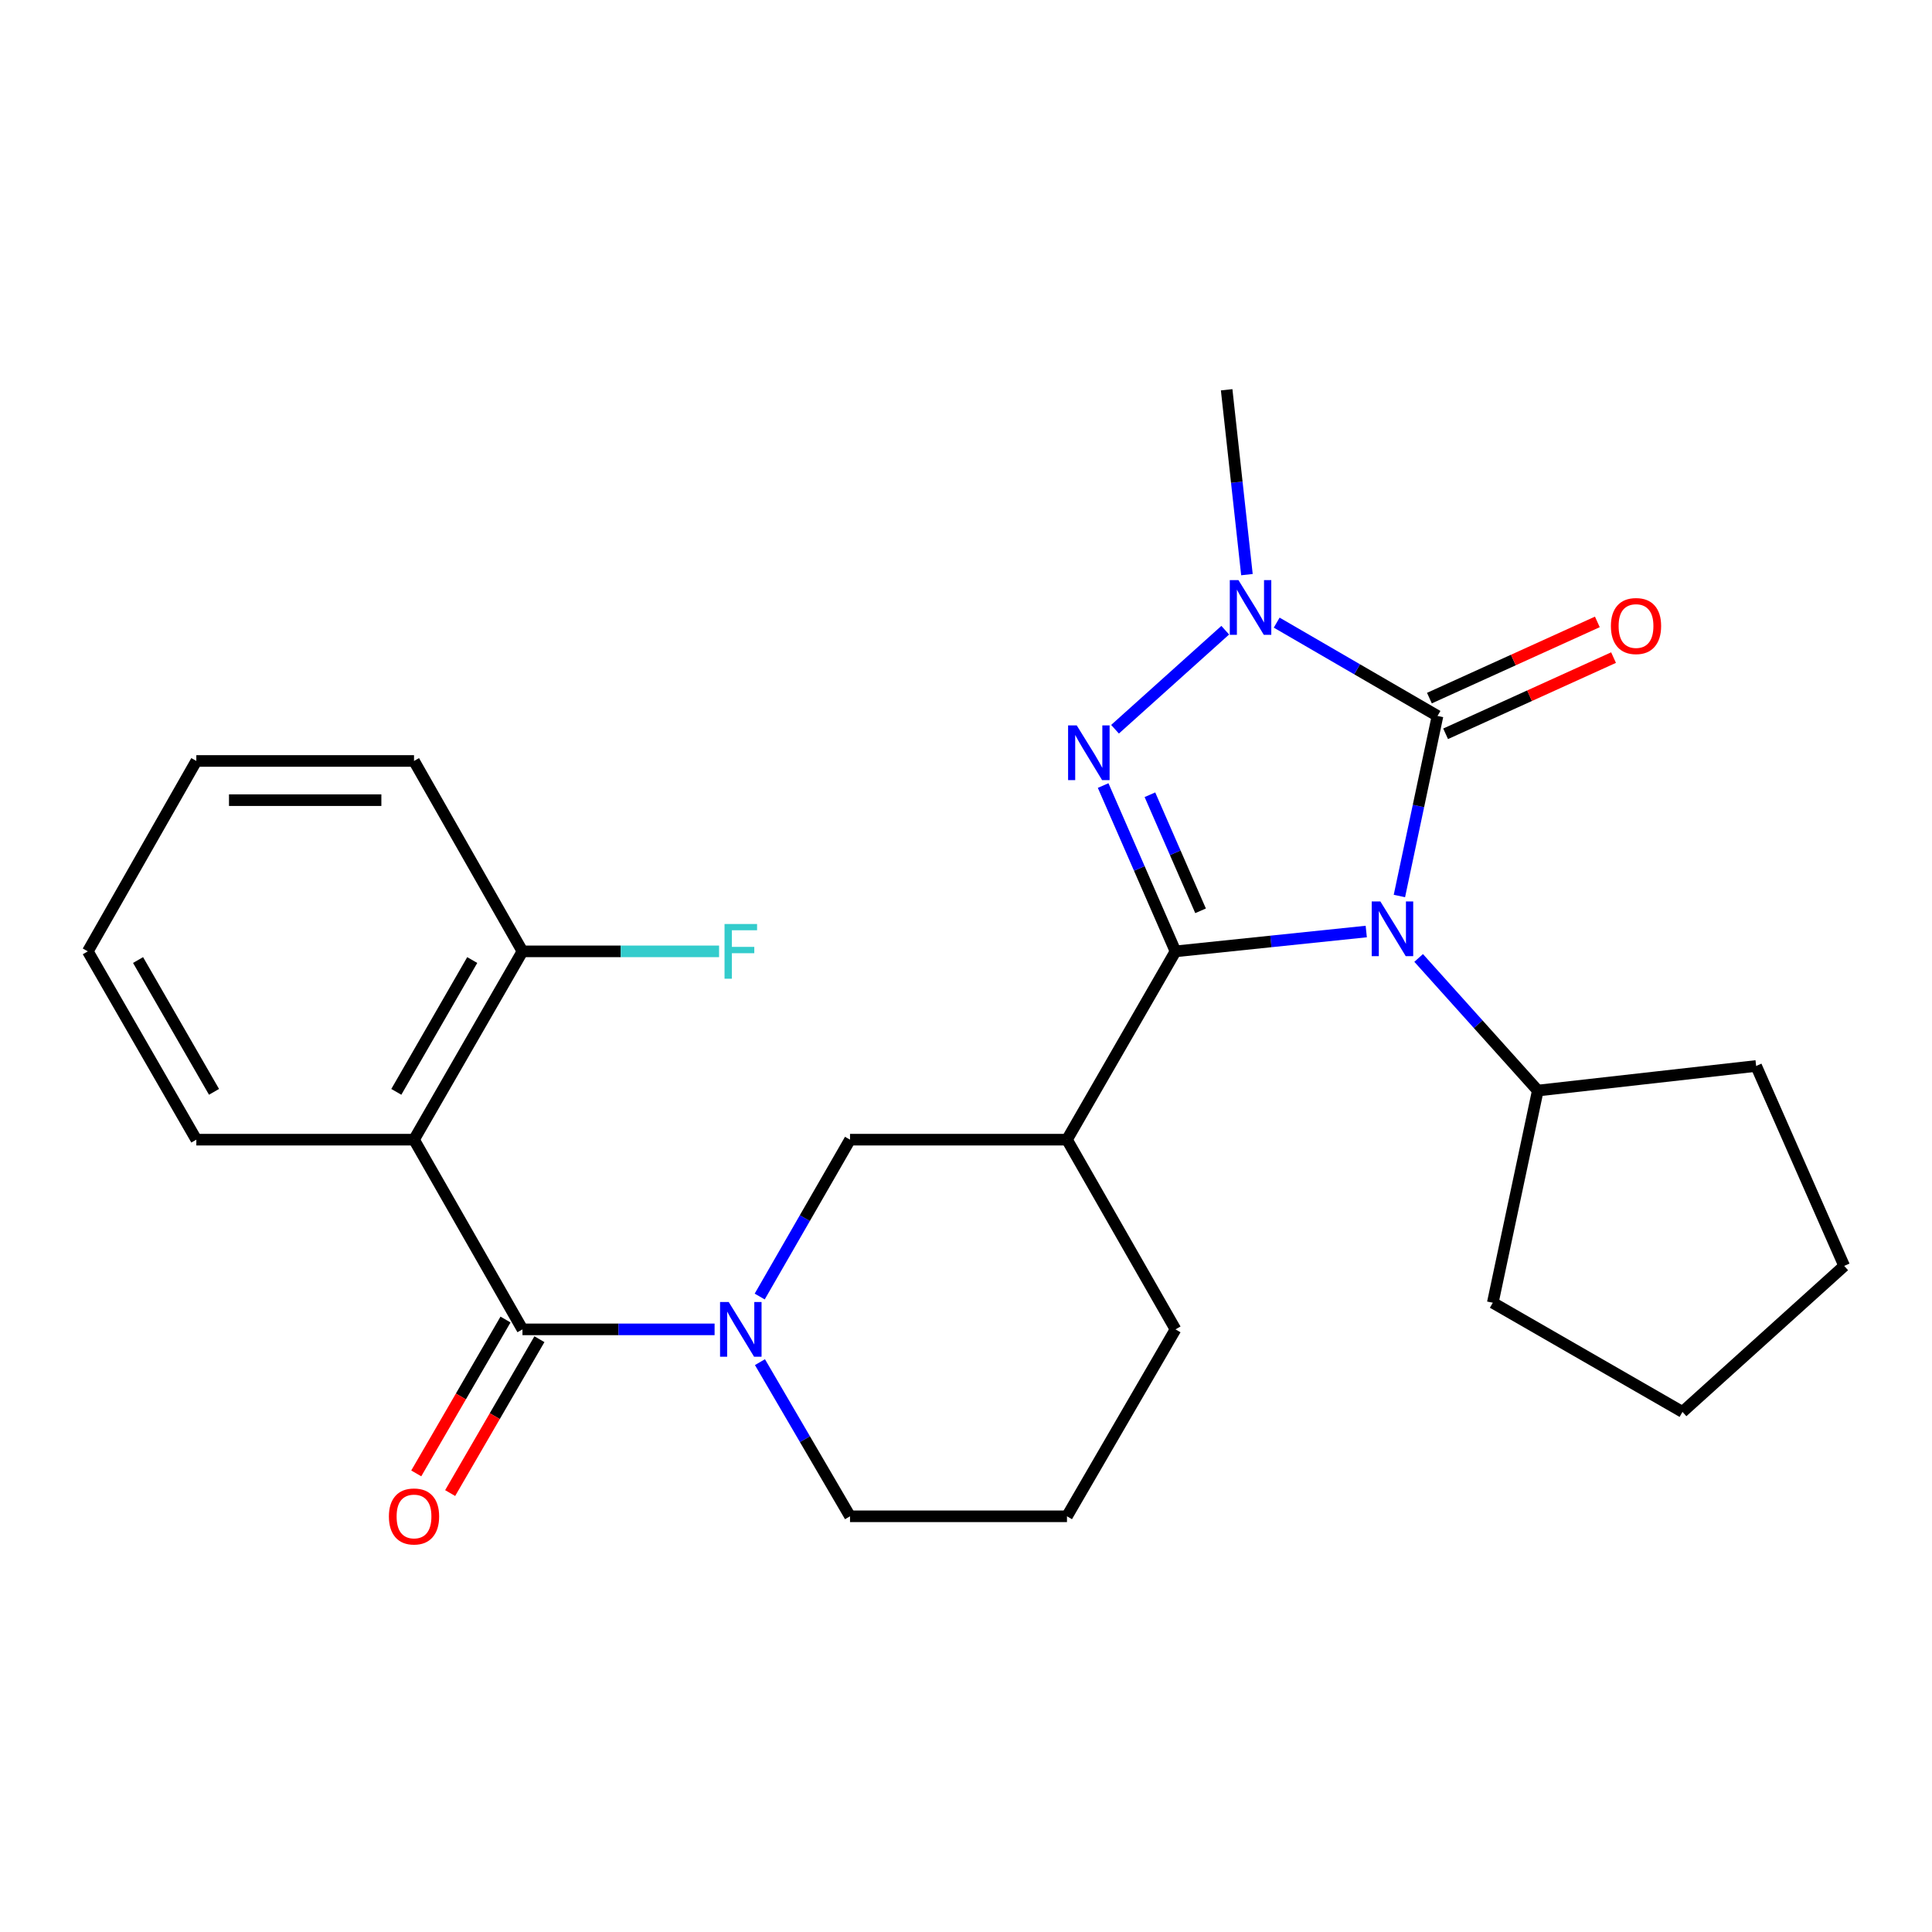 <?xml version='1.0' encoding='iso-8859-1'?>
<svg version='1.1' baseProfile='full'
              xmlns='http://www.w3.org/2000/svg'
                      xmlns:rdkit='http://www.rdkit.org/xml'
                      xmlns:xlink='http://www.w3.org/1999/xlink'
                  xml:space='preserve'
width='1000px' height='1000px' viewBox='0 0 1000 1000'>
<!-- END OF HEADER -->
<rect style='opacity:1.0;fill:#FFFFFF;stroke:none' width='1000' height='1000' x='0' y='0'> </rect>
<path class='bond-0' d='M 707.172,482.156 L 657.803,487.289' style='fill:none;fill-rule:evenodd;stroke:#0000FF;stroke-width:6px;stroke-linecap:butt;stroke-linejoin:miter;stroke-opacity:1' />
<path class='bond-0' d='M 657.803,487.289 L 608.434,492.423' style='fill:none;fill-rule:evenodd;stroke:#000000;stroke-width:6px;stroke-linecap:butt;stroke-linejoin:miter;stroke-opacity:1' />
<path class='bond-2' d='M 724.328,463.77 L 734.192,417.173' style='fill:none;fill-rule:evenodd;stroke:#0000FF;stroke-width:6px;stroke-linecap:butt;stroke-linejoin:miter;stroke-opacity:1' />
<path class='bond-2' d='M 734.192,417.173 L 744.056,370.575' style='fill:none;fill-rule:evenodd;stroke:#000000;stroke-width:6px;stroke-linecap:butt;stroke-linejoin:miter;stroke-opacity:1' />
<path class='bond-9' d='M 734.289,495.831 L 765.126,530.151' style='fill:none;fill-rule:evenodd;stroke:#0000FF;stroke-width:6px;stroke-linecap:butt;stroke-linejoin:miter;stroke-opacity:1' />
<path class='bond-9' d='M 765.126,530.151 L 795.963,564.472' style='fill:none;fill-rule:evenodd;stroke:#000000;stroke-width:6px;stroke-linecap:butt;stroke-linejoin:miter;stroke-opacity:1' />
<path class='bond-1' d='M 608.434,492.423 L 589.71,449.511' style='fill:none;fill-rule:evenodd;stroke:#000000;stroke-width:6px;stroke-linecap:butt;stroke-linejoin:miter;stroke-opacity:1' />
<path class='bond-1' d='M 589.71,449.511 L 570.986,406.599' style='fill:none;fill-rule:evenodd;stroke:#0000FF;stroke-width:6px;stroke-linecap:butt;stroke-linejoin:miter;stroke-opacity:1' />
<path class='bond-1' d='M 621.413,471.435 L 608.306,441.397' style='fill:none;fill-rule:evenodd;stroke:#000000;stroke-width:6px;stroke-linecap:butt;stroke-linejoin:miter;stroke-opacity:1' />
<path class='bond-1' d='M 608.306,441.397 L 595.199,411.359' style='fill:none;fill-rule:evenodd;stroke:#0000FF;stroke-width:6px;stroke-linecap:butt;stroke-linejoin:miter;stroke-opacity:1' />
<path class='bond-6' d='M 608.434,492.423 L 552.267,589.89' style='fill:none;fill-rule:evenodd;stroke:#000000;stroke-width:6px;stroke-linecap:butt;stroke-linejoin:miter;stroke-opacity:1' />
<path class='bond-26' d='M 577.137,377.455 L 634.179,326.19' style='fill:none;fill-rule:evenodd;stroke:#0000FF;stroke-width:6px;stroke-linecap:butt;stroke-linejoin:miter;stroke-opacity:1' />
<path class='bond-3' d='M 744.056,370.575 L 702.435,346.425' style='fill:none;fill-rule:evenodd;stroke:#000000;stroke-width:6px;stroke-linecap:butt;stroke-linejoin:miter;stroke-opacity:1' />
<path class='bond-3' d='M 702.435,346.425 L 660.814,322.274' style='fill:none;fill-rule:evenodd;stroke:#0000FF;stroke-width:6px;stroke-linecap:butt;stroke-linejoin:miter;stroke-opacity:1' />
<path class='bond-10' d='M 748.248,379.813 L 791.709,360.093' style='fill:none;fill-rule:evenodd;stroke:#000000;stroke-width:6px;stroke-linecap:butt;stroke-linejoin:miter;stroke-opacity:1' />
<path class='bond-10' d='M 791.709,360.093 L 835.17,340.372' style='fill:none;fill-rule:evenodd;stroke:#FF0000;stroke-width:6px;stroke-linecap:butt;stroke-linejoin:miter;stroke-opacity:1' />
<path class='bond-10' d='M 739.865,361.337 L 783.325,341.616' style='fill:none;fill-rule:evenodd;stroke:#000000;stroke-width:6px;stroke-linecap:butt;stroke-linejoin:miter;stroke-opacity:1' />
<path class='bond-10' d='M 783.325,341.616 L 826.786,321.896' style='fill:none;fill-rule:evenodd;stroke:#FF0000;stroke-width:6px;stroke-linecap:butt;stroke-linejoin:miter;stroke-opacity:1' />
<path class='bond-14' d='M 645.412,297.425 L 640.162,249.586' style='fill:none;fill-rule:evenodd;stroke:#0000FF;stroke-width:6px;stroke-linecap:butt;stroke-linejoin:miter;stroke-opacity:1' />
<path class='bond-14' d='M 640.162,249.586 L 634.912,201.747' style='fill:none;fill-rule:evenodd;stroke:#000000;stroke-width:6px;stroke-linecap:butt;stroke-linejoin:miter;stroke-opacity:1' />
<path class='bond-4' d='M 270.428,688.078 L 320.151,688.078' style='fill:none;fill-rule:evenodd;stroke:#000000;stroke-width:6px;stroke-linecap:butt;stroke-linejoin:miter;stroke-opacity:1' />
<path class='bond-4' d='M 320.151,688.078 L 369.873,688.078' style='fill:none;fill-rule:evenodd;stroke:#0000FF;stroke-width:6px;stroke-linecap:butt;stroke-linejoin:miter;stroke-opacity:1' />
<path class='bond-7' d='M 270.428,688.078 L 214.294,589.89' style='fill:none;fill-rule:evenodd;stroke:#000000;stroke-width:6px;stroke-linecap:butt;stroke-linejoin:miter;stroke-opacity:1' />
<path class='bond-12' d='M 261.653,682.988 L 238.551,722.808' style='fill:none;fill-rule:evenodd;stroke:#000000;stroke-width:6px;stroke-linecap:butt;stroke-linejoin:miter;stroke-opacity:1' />
<path class='bond-12' d='M 238.551,722.808 L 215.45,762.628' style='fill:none;fill-rule:evenodd;stroke:#FF0000;stroke-width:6px;stroke-linecap:butt;stroke-linejoin:miter;stroke-opacity:1' />
<path class='bond-12' d='M 279.203,693.169 L 256.101,732.989' style='fill:none;fill-rule:evenodd;stroke:#000000;stroke-width:6px;stroke-linecap:butt;stroke-linejoin:miter;stroke-opacity:1' />
<path class='bond-12' d='M 256.101,732.989 L 232.999,772.809' style='fill:none;fill-rule:evenodd;stroke:#FF0000;stroke-width:6px;stroke-linecap:butt;stroke-linejoin:miter;stroke-opacity:1' />
<path class='bond-5' d='M 393.221,671.086 L 416.594,630.488' style='fill:none;fill-rule:evenodd;stroke:#0000FF;stroke-width:6px;stroke-linecap:butt;stroke-linejoin:miter;stroke-opacity:1' />
<path class='bond-5' d='M 416.594,630.488 L 439.967,589.89' style='fill:none;fill-rule:evenodd;stroke:#000000;stroke-width:6px;stroke-linecap:butt;stroke-linejoin:miter;stroke-opacity:1' />
<path class='bond-28' d='M 393.348,705.04 L 416.657,744.938' style='fill:none;fill-rule:evenodd;stroke:#0000FF;stroke-width:6px;stroke-linecap:butt;stroke-linejoin:miter;stroke-opacity:1' />
<path class='bond-28' d='M 416.657,744.938 L 439.967,784.835' style='fill:none;fill-rule:evenodd;stroke:#000000;stroke-width:6px;stroke-linecap:butt;stroke-linejoin:miter;stroke-opacity:1' />
<path class='bond-8' d='M 552.267,589.89 L 439.967,589.89' style='fill:none;fill-rule:evenodd;stroke:#000000;stroke-width:6px;stroke-linecap:butt;stroke-linejoin:miter;stroke-opacity:1' />
<path class='bond-16' d='M 552.267,589.89 L 608.434,688.078' style='fill:none;fill-rule:evenodd;stroke:#000000;stroke-width:6px;stroke-linecap:butt;stroke-linejoin:miter;stroke-opacity:1' />
<path class='bond-11' d='M 214.294,589.89 L 270.428,492.423' style='fill:none;fill-rule:evenodd;stroke:#000000;stroke-width:6px;stroke-linecap:butt;stroke-linejoin:miter;stroke-opacity:1' />
<path class='bond-11' d='M 205.133,565.144 L 244.426,496.917' style='fill:none;fill-rule:evenodd;stroke:#000000;stroke-width:6px;stroke-linecap:butt;stroke-linejoin:miter;stroke-opacity:1' />
<path class='bond-17' d='M 214.294,589.89 L 101.622,589.89' style='fill:none;fill-rule:evenodd;stroke:#000000;stroke-width:6px;stroke-linecap:butt;stroke-linejoin:miter;stroke-opacity:1' />
<path class='bond-20' d='M 795.963,564.472 L 772.664,674.293' style='fill:none;fill-rule:evenodd;stroke:#000000;stroke-width:6px;stroke-linecap:butt;stroke-linejoin:miter;stroke-opacity:1' />
<path class='bond-21' d='M 795.963,564.472 L 908.974,551.746' style='fill:none;fill-rule:evenodd;stroke:#000000;stroke-width:6px;stroke-linecap:butt;stroke-linejoin:miter;stroke-opacity:1' />
<path class='bond-15' d='M 270.428,492.423 L 321.311,492.423' style='fill:none;fill-rule:evenodd;stroke:#000000;stroke-width:6px;stroke-linecap:butt;stroke-linejoin:miter;stroke-opacity:1' />
<path class='bond-15' d='M 321.311,492.423 L 372.193,492.423' style='fill:none;fill-rule:evenodd;stroke:#33CCCC;stroke-width:6px;stroke-linecap:butt;stroke-linejoin:miter;stroke-opacity:1' />
<path class='bond-19' d='M 270.428,492.423 L 214.294,393.874' style='fill:none;fill-rule:evenodd;stroke:#000000;stroke-width:6px;stroke-linecap:butt;stroke-linejoin:miter;stroke-opacity:1' />
<path class='bond-13' d='M 439.967,784.835 L 552.267,784.835' style='fill:none;fill-rule:evenodd;stroke:#000000;stroke-width:6px;stroke-linecap:butt;stroke-linejoin:miter;stroke-opacity:1' />
<path class='bond-18' d='M 608.434,688.078 L 552.267,784.835' style='fill:none;fill-rule:evenodd;stroke:#000000;stroke-width:6px;stroke-linecap:butt;stroke-linejoin:miter;stroke-opacity:1' />
<path class='bond-22' d='M 101.622,589.89 L 45.455,492.423' style='fill:none;fill-rule:evenodd;stroke:#000000;stroke-width:6px;stroke-linecap:butt;stroke-linejoin:miter;stroke-opacity:1' />
<path class='bond-22' d='M 110.776,565.14 L 71.459,496.913' style='fill:none;fill-rule:evenodd;stroke:#000000;stroke-width:6px;stroke-linecap:butt;stroke-linejoin:miter;stroke-opacity:1' />
<path class='bond-29' d='M 214.294,393.874 L 101.622,393.874' style='fill:none;fill-rule:evenodd;stroke:#000000;stroke-width:6px;stroke-linecap:butt;stroke-linejoin:miter;stroke-opacity:1' />
<path class='bond-29' d='M 197.394,414.163 L 118.523,414.163' style='fill:none;fill-rule:evenodd;stroke:#000000;stroke-width:6px;stroke-linecap:butt;stroke-linejoin:miter;stroke-opacity:1' />
<path class='bond-25' d='M 772.664,674.293 L 870.853,730.798' style='fill:none;fill-rule:evenodd;stroke:#000000;stroke-width:6px;stroke-linecap:butt;stroke-linejoin:miter;stroke-opacity:1' />
<path class='bond-24' d='M 908.974,551.746 L 954.545,655.232' style='fill:none;fill-rule:evenodd;stroke:#000000;stroke-width:6px;stroke-linecap:butt;stroke-linejoin:miter;stroke-opacity:1' />
<path class='bond-23' d='M 45.455,492.423 L 101.622,393.874' style='fill:none;fill-rule:evenodd;stroke:#000000;stroke-width:6px;stroke-linecap:butt;stroke-linejoin:miter;stroke-opacity:1' />
<path class='bond-27' d='M 954.545,655.232 L 870.853,730.798' style='fill:none;fill-rule:evenodd;stroke:#000000;stroke-width:6px;stroke-linecap:butt;stroke-linejoin:miter;stroke-opacity:1' />
<path  class='atom-0' d='M 714.475 466.585
L 723.755 481.585
Q 724.675 483.065, 726.155 485.745
Q 727.635 488.425, 727.715 488.585
L 727.715 466.585
L 731.475 466.585
L 731.475 494.905
L 727.595 494.905
L 717.635 478.505
Q 716.475 476.585, 715.235 474.385
Q 714.035 472.185, 713.675 471.505
L 713.675 494.905
L 709.995 494.905
L 709.995 466.585
L 714.475 466.585
' fill='#0000FF'/>
<path  class='atom-2' d='M 557.324 375.476
L 566.604 390.476
Q 567.524 391.956, 569.004 394.636
Q 570.484 397.316, 570.564 397.476
L 570.564 375.476
L 574.324 375.476
L 574.324 403.796
L 570.444 403.796
L 560.484 387.396
Q 559.324 385.476, 558.084 383.276
Q 556.884 381.076, 556.524 380.396
L 556.524 403.796
L 552.844 403.796
L 552.844 375.476
L 557.324 375.476
' fill='#0000FF'/>
<path  class='atom-4' d='M 641.017 300.259
L 650.297 315.259
Q 651.217 316.739, 652.697 319.419
Q 654.177 322.099, 654.257 322.259
L 654.257 300.259
L 658.017 300.259
L 658.017 328.579
L 654.137 328.579
L 644.177 312.179
Q 643.017 310.259, 641.777 308.059
Q 640.577 305.859, 640.217 305.179
L 640.217 328.579
L 636.537 328.579
L 636.537 300.259
L 641.017 300.259
' fill='#0000FF'/>
<path  class='atom-6' d='M 377.179 673.918
L 386.459 688.918
Q 387.379 690.398, 388.859 693.078
Q 390.339 695.758, 390.419 695.918
L 390.419 673.918
L 394.179 673.918
L 394.179 702.238
L 390.299 702.238
L 380.339 685.838
Q 379.179 683.918, 377.939 681.718
Q 376.739 679.518, 376.379 678.838
L 376.379 702.238
L 372.699 702.238
L 372.699 673.918
L 377.179 673.918
' fill='#0000FF'/>
<path  class='atom-11' d='M 833.799 324.035
Q 833.799 317.235, 837.159 313.435
Q 840.519 309.635, 846.799 309.635
Q 853.079 309.635, 856.439 313.435
Q 859.799 317.235, 859.799 324.035
Q 859.799 330.915, 856.399 334.835
Q 852.999 338.715, 846.799 338.715
Q 840.559 338.715, 837.159 334.835
Q 833.799 330.955, 833.799 324.035
M 846.799 335.515
Q 851.119 335.515, 853.439 332.635
Q 855.799 329.715, 855.799 324.035
Q 855.799 318.475, 853.439 315.675
Q 851.119 312.835, 846.799 312.835
Q 842.479 312.835, 840.119 315.635
Q 837.799 318.435, 837.799 324.035
Q 837.799 329.755, 840.119 332.635
Q 842.479 335.515, 846.799 335.515
' fill='#FF0000'/>
<path  class='atom-13' d='M 201.294 784.915
Q 201.294 778.115, 204.654 774.315
Q 208.014 770.515, 214.294 770.515
Q 220.574 770.515, 223.934 774.315
Q 227.294 778.115, 227.294 784.915
Q 227.294 791.795, 223.894 795.715
Q 220.494 799.595, 214.294 799.595
Q 208.054 799.595, 204.654 795.715
Q 201.294 791.835, 201.294 784.915
M 214.294 796.395
Q 218.614 796.395, 220.934 793.515
Q 223.294 790.595, 223.294 784.915
Q 223.294 779.355, 220.934 776.555
Q 218.614 773.715, 214.294 773.715
Q 209.974 773.715, 207.614 776.515
Q 205.294 779.315, 205.294 784.915
Q 205.294 790.635, 207.614 793.515
Q 209.974 796.395, 214.294 796.395
' fill='#FF0000'/>
<path  class='atom-16' d='M 375.019 478.263
L 391.859 478.263
L 391.859 481.503
L 378.819 481.503
L 378.819 490.103
L 390.419 490.103
L 390.419 493.383
L 378.819 493.383
L 378.819 506.583
L 375.019 506.583
L 375.019 478.263
' fill='#33CCCC'/>
</svg>
